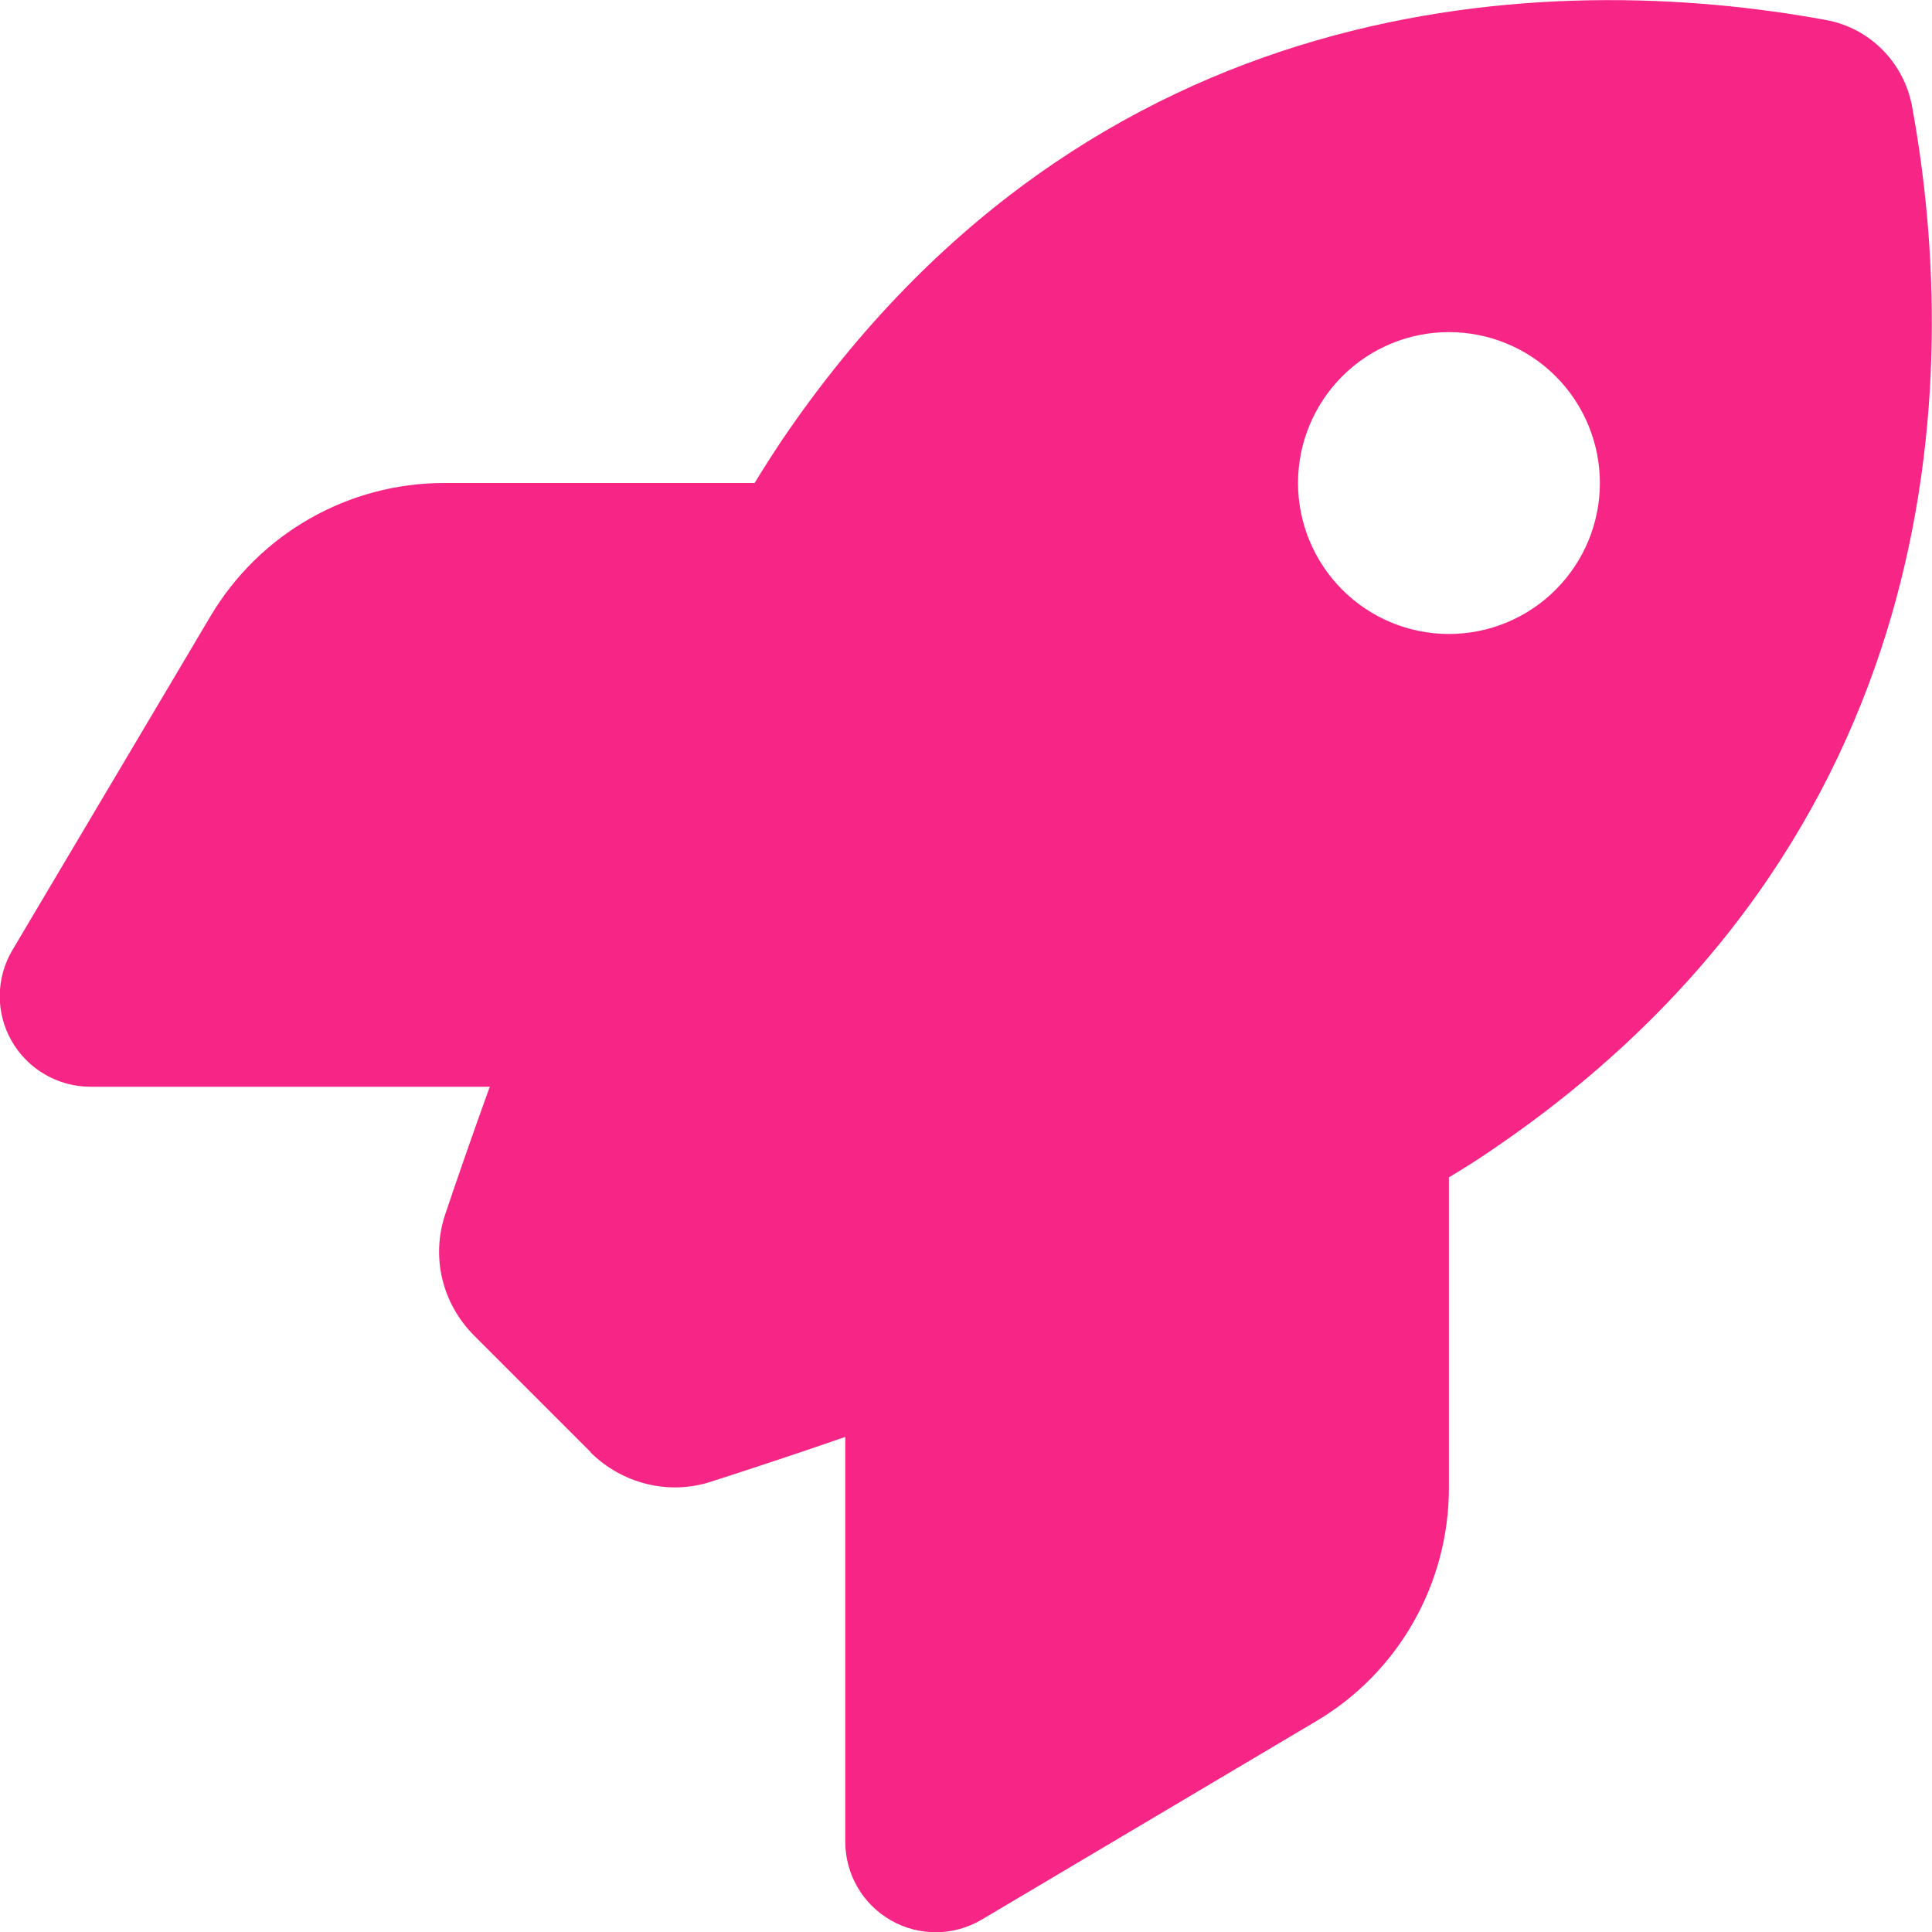 <svg width="20" height="20" viewBox="0 0 20 20" fill="none" xmlns="http://www.w3.org/2000/svg">
<g clip-path="url(#clip0_378_2382)">
<path d="M6.117 15.035L4.91 13.828C4.578 13.496 4.46 13.016 4.609 12.57C4.726 12.223 4.882 11.77 5.07 11.25H0.937C0.601 11.25 0.289 11.07 0.121 10.777C-0.047 10.484 -0.043 10.125 0.128 9.836L2.179 6.379C2.687 5.523 3.605 5 4.597 5H7.812C7.906 4.844 8 4.699 8.093 4.559C11.293 -0.16 16.058 -0.316 18.902 0.207C19.355 0.289 19.707 0.645 19.793 1.098C20.316 3.945 20.156 8.707 15.441 11.906C15.304 12 15.156 12.094 14.999 12.188V15.402C14.999 16.395 14.476 17.316 13.621 17.82L10.164 19.871C9.875 20.043 9.515 20.047 9.222 19.879C8.929 19.711 8.75 19.402 8.75 19.062V14.875C8.199 15.066 7.718 15.223 7.355 15.34C6.918 15.48 6.441 15.359 6.113 15.035H6.117ZM14.999 6.563C15.414 6.563 15.811 6.398 16.104 6.105C16.397 5.812 16.562 5.414 16.562 5C16.562 4.586 16.397 4.188 16.104 3.895C15.811 3.602 15.414 3.438 14.999 3.438C14.585 3.438 14.188 3.602 13.895 3.895C13.602 4.188 13.437 4.586 13.437 5C13.437 5.414 13.602 5.812 13.895 6.105C14.188 6.398 14.585 6.563 14.999 6.563Z" fill="#F72585"/>
</g>
<defs>
<clipPath id="clip0_378_2382">
<path d="M0 0H20V20H0V0Z" fill="white"/>
</clipPath>
</defs>
</svg>
